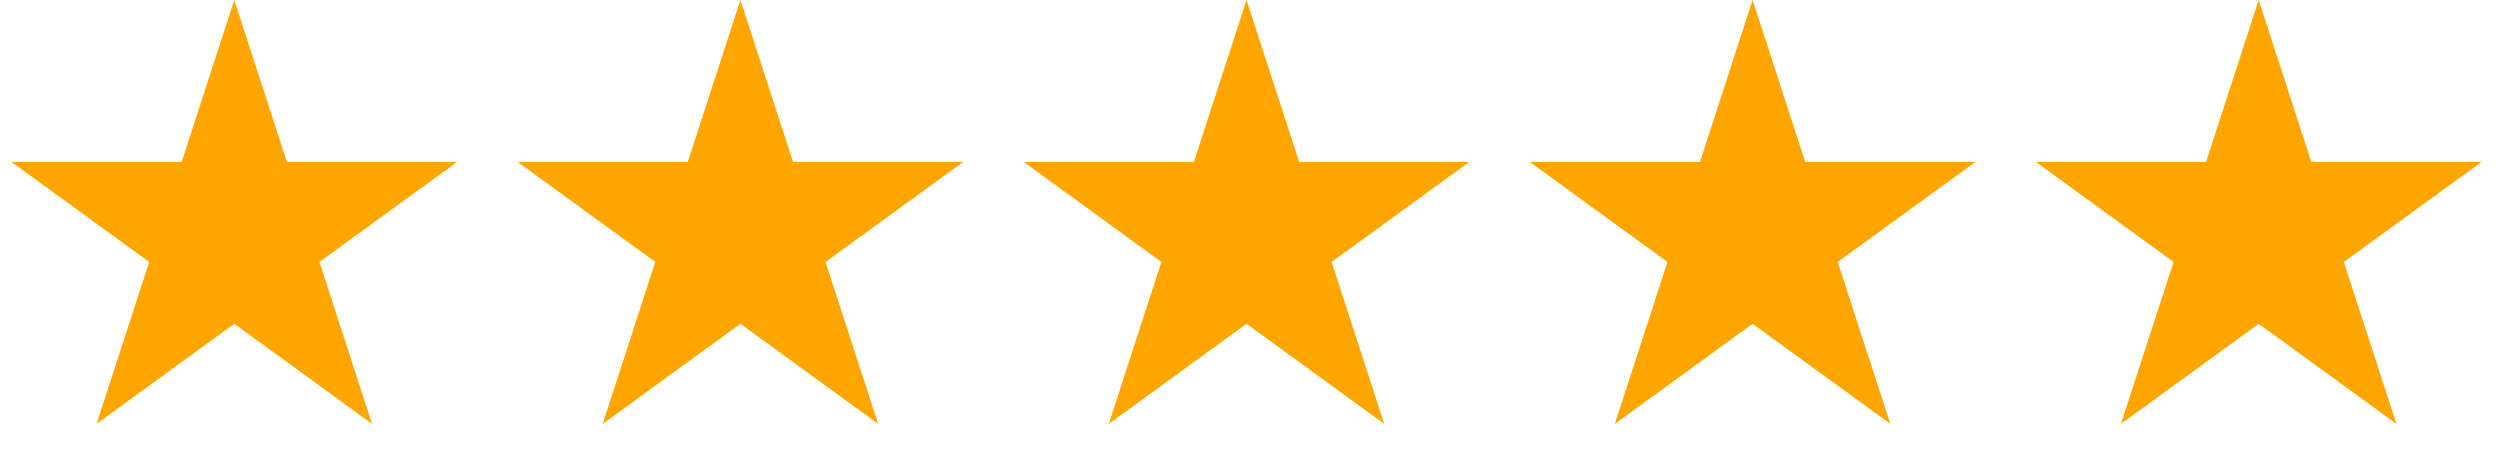 <svg xmlns="http://www.w3.org/2000/svg" fill="none" viewBox="0 0 143 27" height="27" width="143">
<path fill="#FEA500" d="M13.402 0L16.411 9.261H26.149L18.271 14.984L21.28 24.245L13.402 18.521L5.525 24.245L8.534 14.984L0.656 9.261H10.393L13.402 0Z"></path>
<path fill="#FEA500" d="M42.352 0L45.361 9.261H55.098L47.22 14.984L50.229 24.245L42.352 18.521L34.474 24.245L37.483 14.984L29.605 9.261H39.343L42.352 0Z"></path>
<path fill="#FEA500" d="M71.301 0L74.31 9.261H84.047L76.169 14.984L79.178 24.245L71.301 18.521L63.423 24.245L66.432 14.984L58.554 9.261H68.292L71.301 0Z"></path>
<path fill="#FEA500" d="M100.248 0L103.257 9.261H112.994L105.117 14.984L108.126 24.245L100.248 18.521L92.37 24.245L95.379 14.984L87.502 9.261H97.239L100.248 0Z"></path>
<path fill="#FEA500" d="M129.197 0L132.206 9.261H141.943L134.066 14.984L137.075 24.245L129.197 18.521L121.32 24.245L124.329 14.984L116.451 9.261H126.188L129.197 0Z"></path>
</svg>
